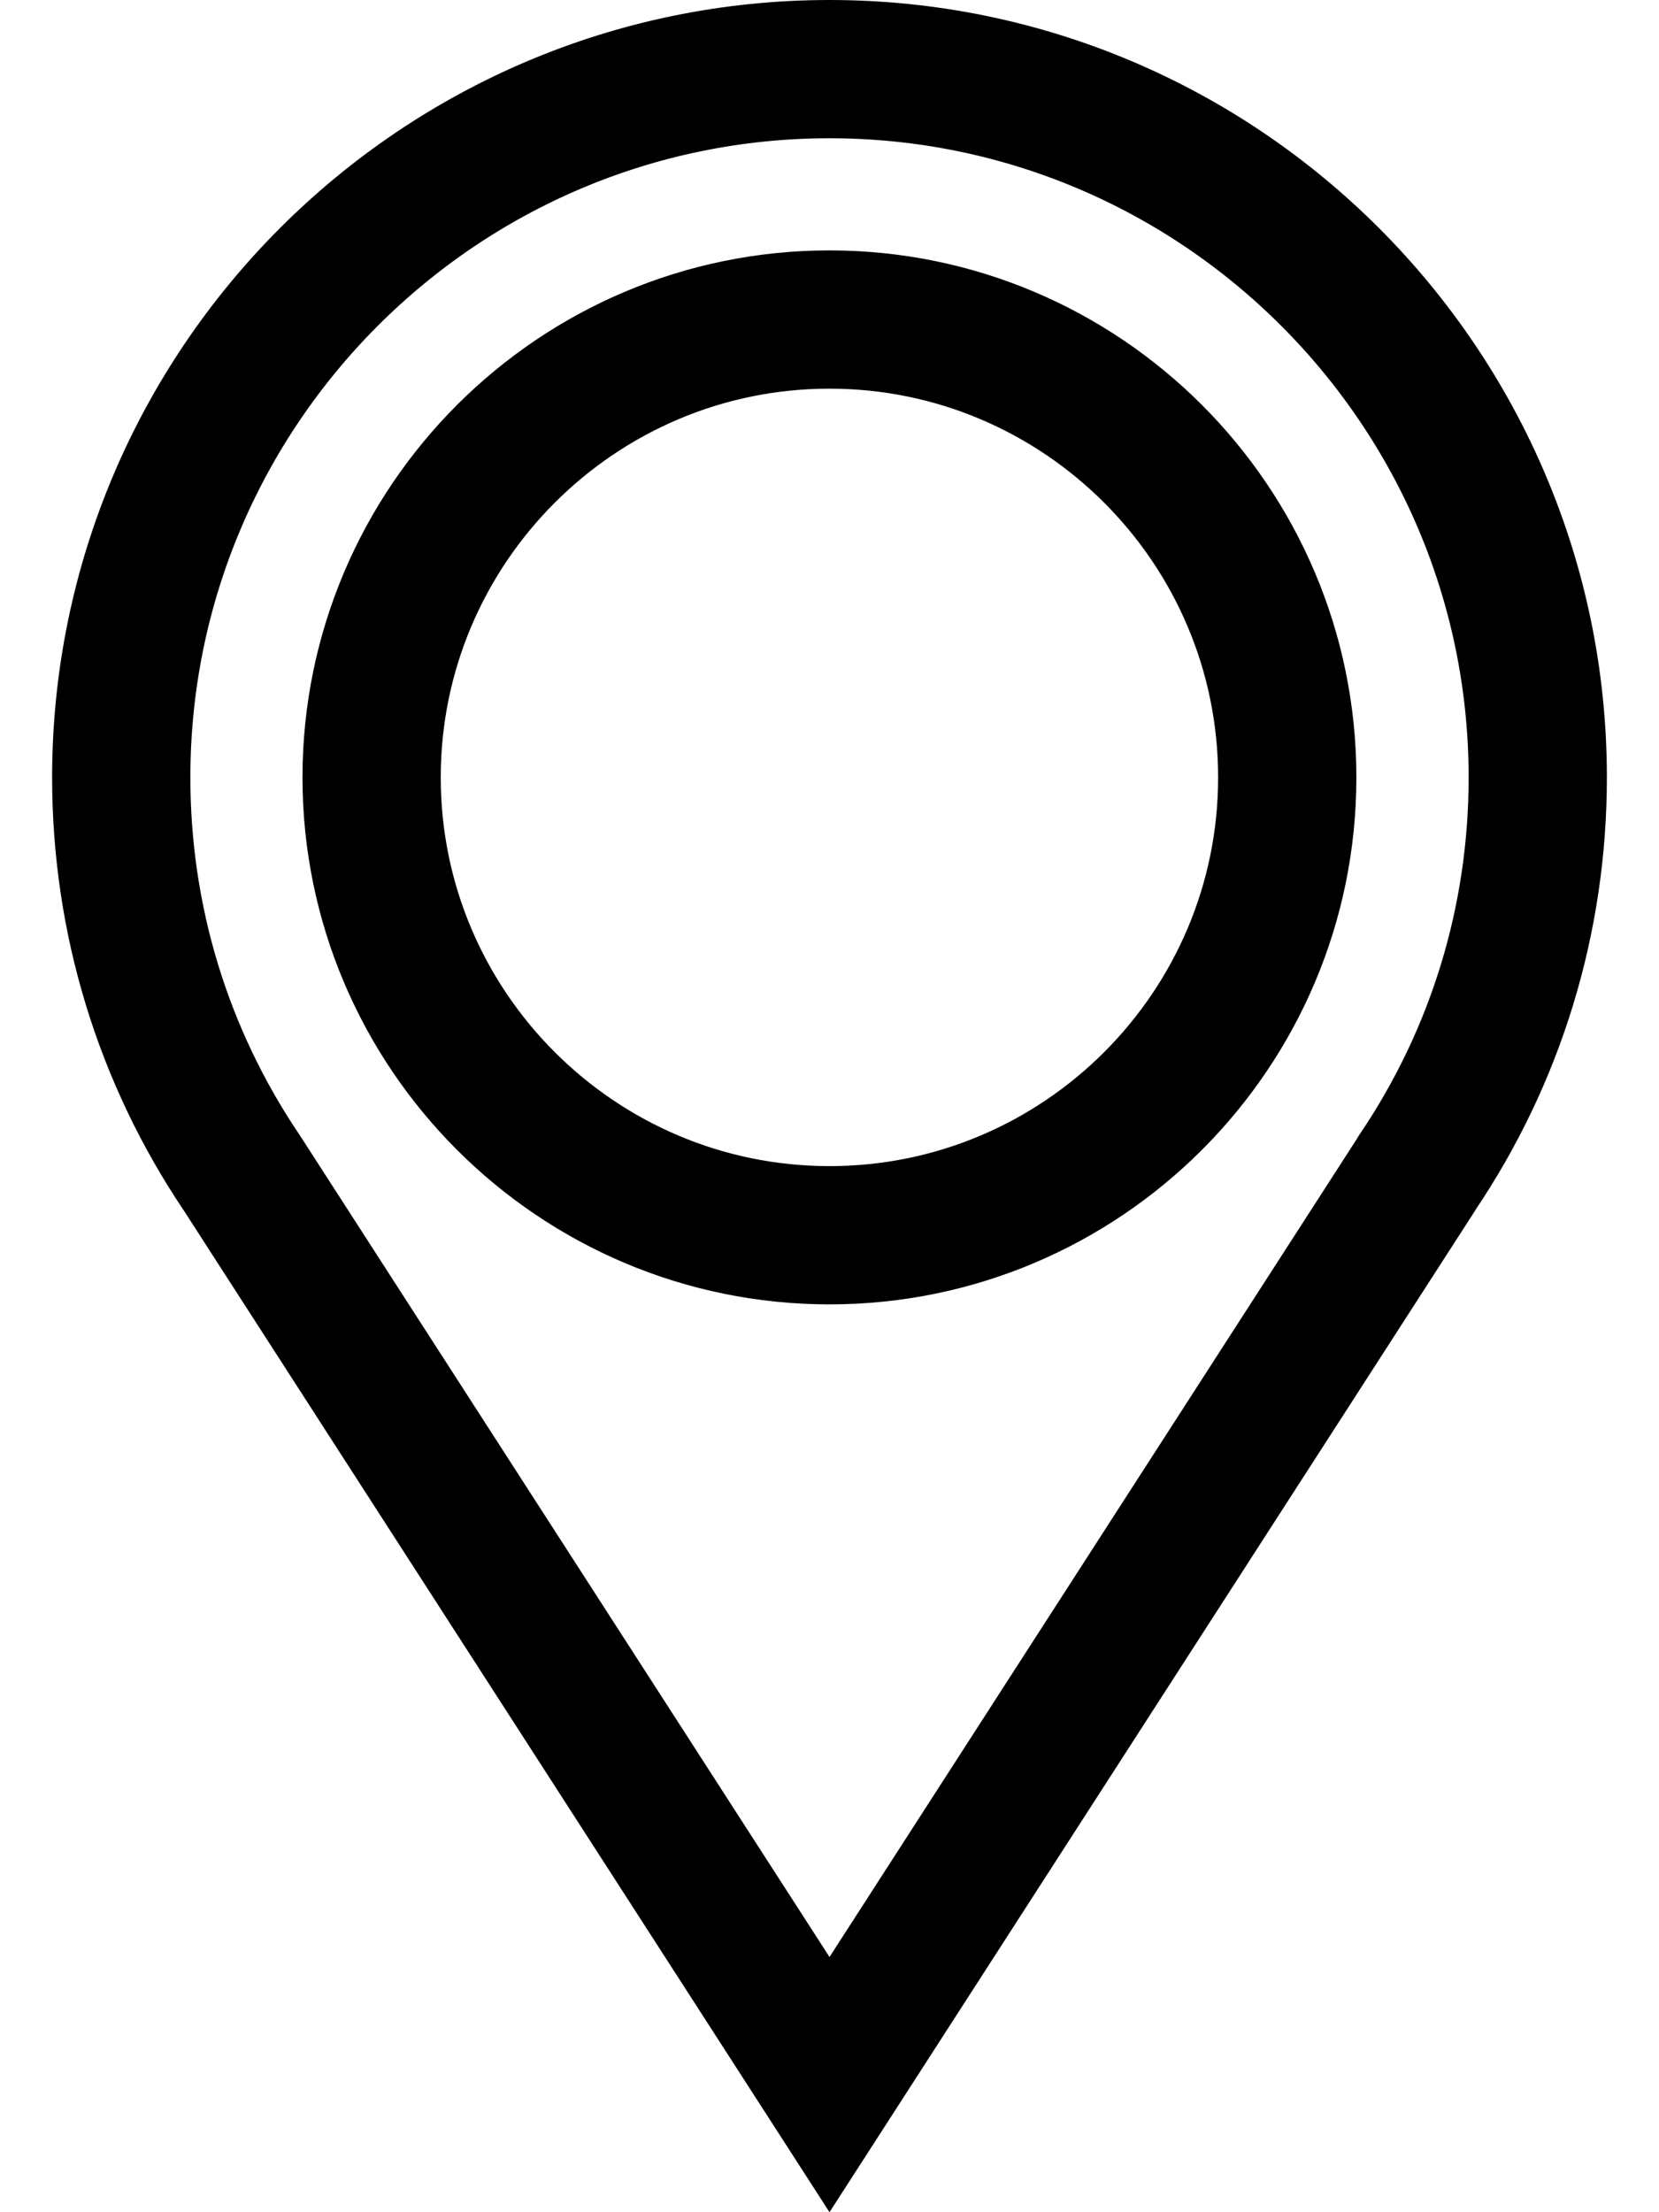 <svg width="12" height="16" viewBox="0 0 12 16" fill="none" xmlns="http://www.w3.org/2000/svg">
<path d="M0.877 5.623C0.877 2.799 3.176 0.5 6 0.5C8.824 0.5 11.123 2.799 11.123 5.623C11.123 6.65 10.822 7.635 10.252 8.48L10.252 8.48L10.247 8.489L6 15.077L1.753 8.489L1.753 8.489L1.747 8.48C1.178 7.635 0.877 6.65 0.877 5.623ZM2.688 5.623C2.688 7.449 4.174 8.934 6 8.934C7.826 8.934 9.311 7.449 9.311 5.623C9.311 3.797 7.826 2.311 6 2.311C4.174 2.311 2.688 3.797 2.688 5.623Z" stroke="black"/>
</svg>
